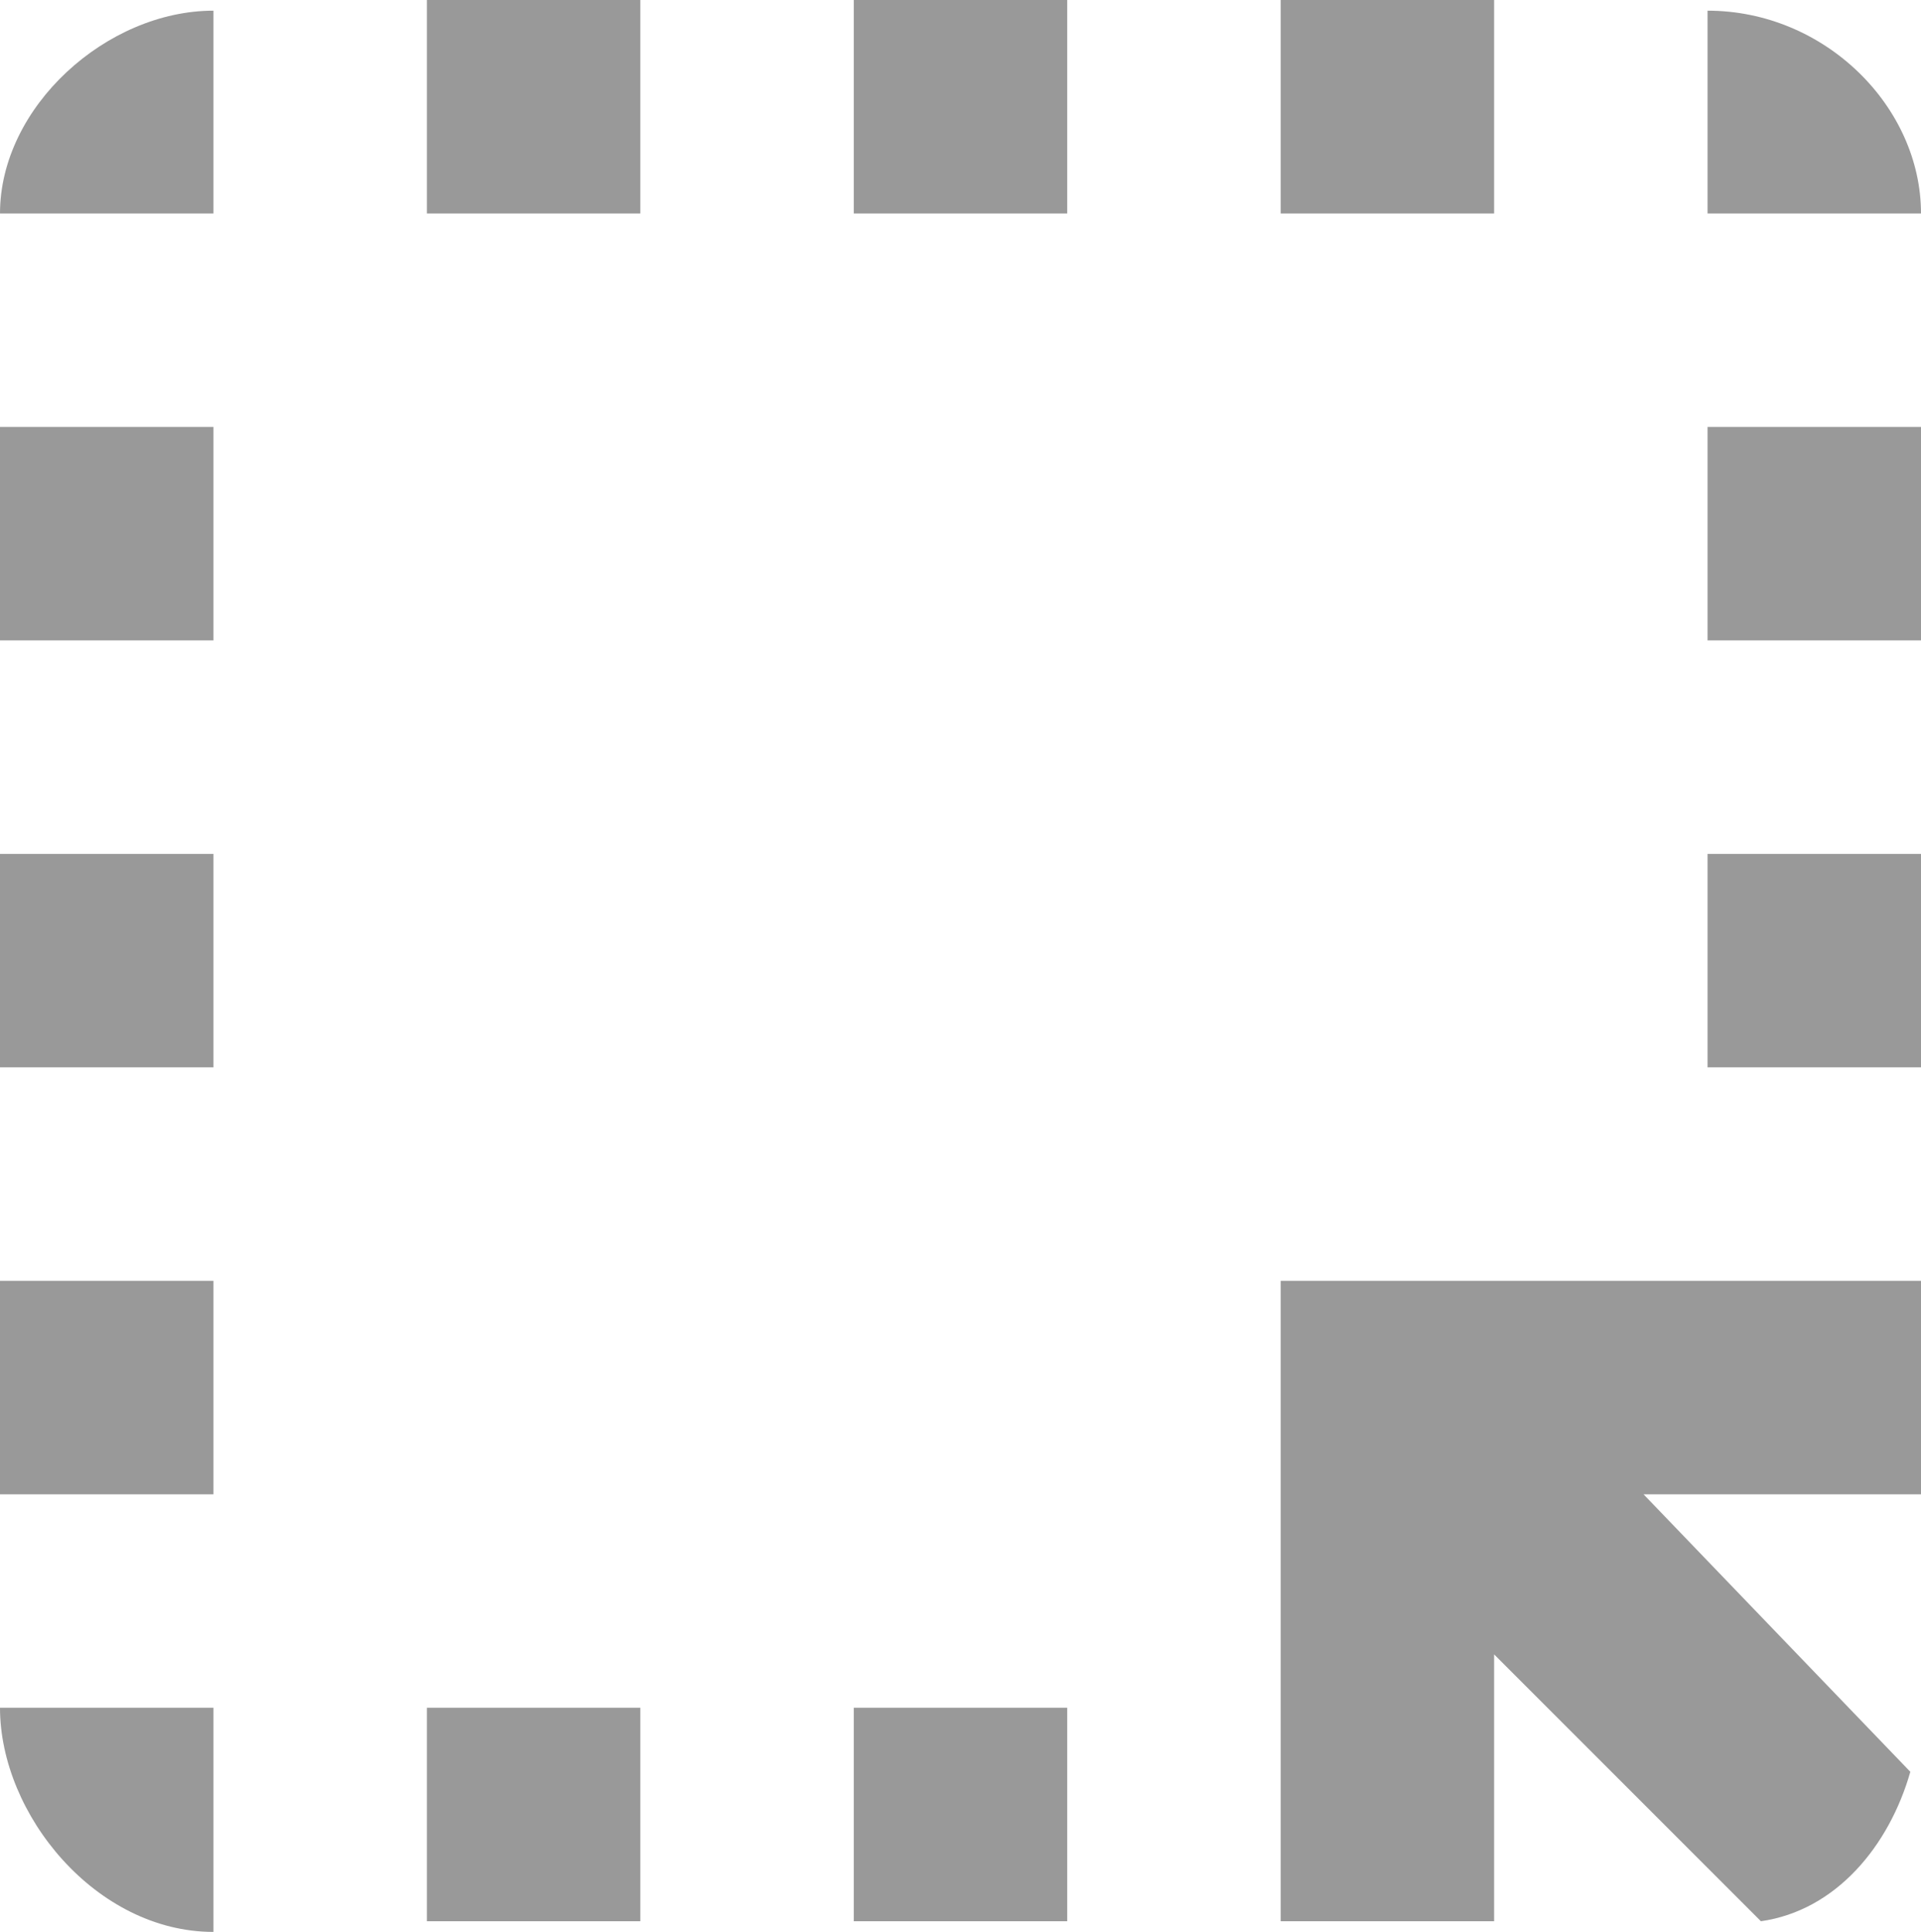 <?xml version="1.0" encoding="UTF-8" standalone="no"?>
<svg
   version="1.1"
   x="0px"
   y="0px"
   viewBox="0 0 18 18.1"
   xml:space="preserve"
   id="svg1407"
   sodipodi:docname="select-region_gr.svg"
   width="18"
   height="18.1"
   inkscape:version="1.2 (dc2aeda, 2022-05-15)"
   xmlns:inkscape="http://www.inkscape.org/namespaces/inkscape"
   xmlns:sodipodi="http://sodipodi.sourceforge.net/DTD/sodipodi-0.dtd"
   xmlns="http://www.w3.org/2000/svg"
   xmlns:svg="http://www.w3.org/2000/svg"><defs
   id="defs1411" /><sodipodi:namedview
   id="namedview1409"
   pagecolor="#ffffff"
   bordercolor="#666666"
   borderopacity="1.0"
   inkscape:showpageshadow="2"
   inkscape:pageopacity="0.0"
   inkscape:pagecheckerboard="0"
   inkscape:deskcolor="#d1d1d1"
   showgrid="false"
   inkscape:zoom="14.541667"
   inkscape:cx="8.974212"
   inkscape:cy="8.9398281"
   inkscape:current-layer="svg1407" />
<style
   id="style1401">
  .st0{fill:none;}
  .st1{fill:currentColor;}
</style>
<path
   class="st0"
   d="M -3,-3 H 21 V 21 H -3 Z"
   id="path1403" />
<path
   class="st1"
   d="m 18,14 h -2.6 l 2.5,2.6 c -0.2,0.7 -0.7,1.3 -1.4,1.4 L 14,15.5 V 18 h -2 v -6 h 6 z M 16,4 h 2 V 6 H 16 Z M 18,2 H 16 V 0.1 c 1.1,0 2,0.9 2,1.9 z M 12,0 h 2 v 2 h -2 z m 4,8 h 2 v 2 H 16 Z M 6,18 H 4 V 16 H 6 Z M 2,6 H 0 V 4 H 2 Z M 2,0.1 V 2 H 0 C 0,1 1,0.1 2,0.1 Z M 2,14 H 0 V 12 H 2 Z M 6,2 H 4 V 0 h 2 z m 4,0 H 8 V 0 h 2 z m 0,16 H 8 v -2 h 2 z M 2,10 H 0 V 8 h 2 z m 0,8.1 C 0.9,18.1 0,17 0,16 h 2 z"
   id="path1405"
   style="fill:#999999" />
</svg>
